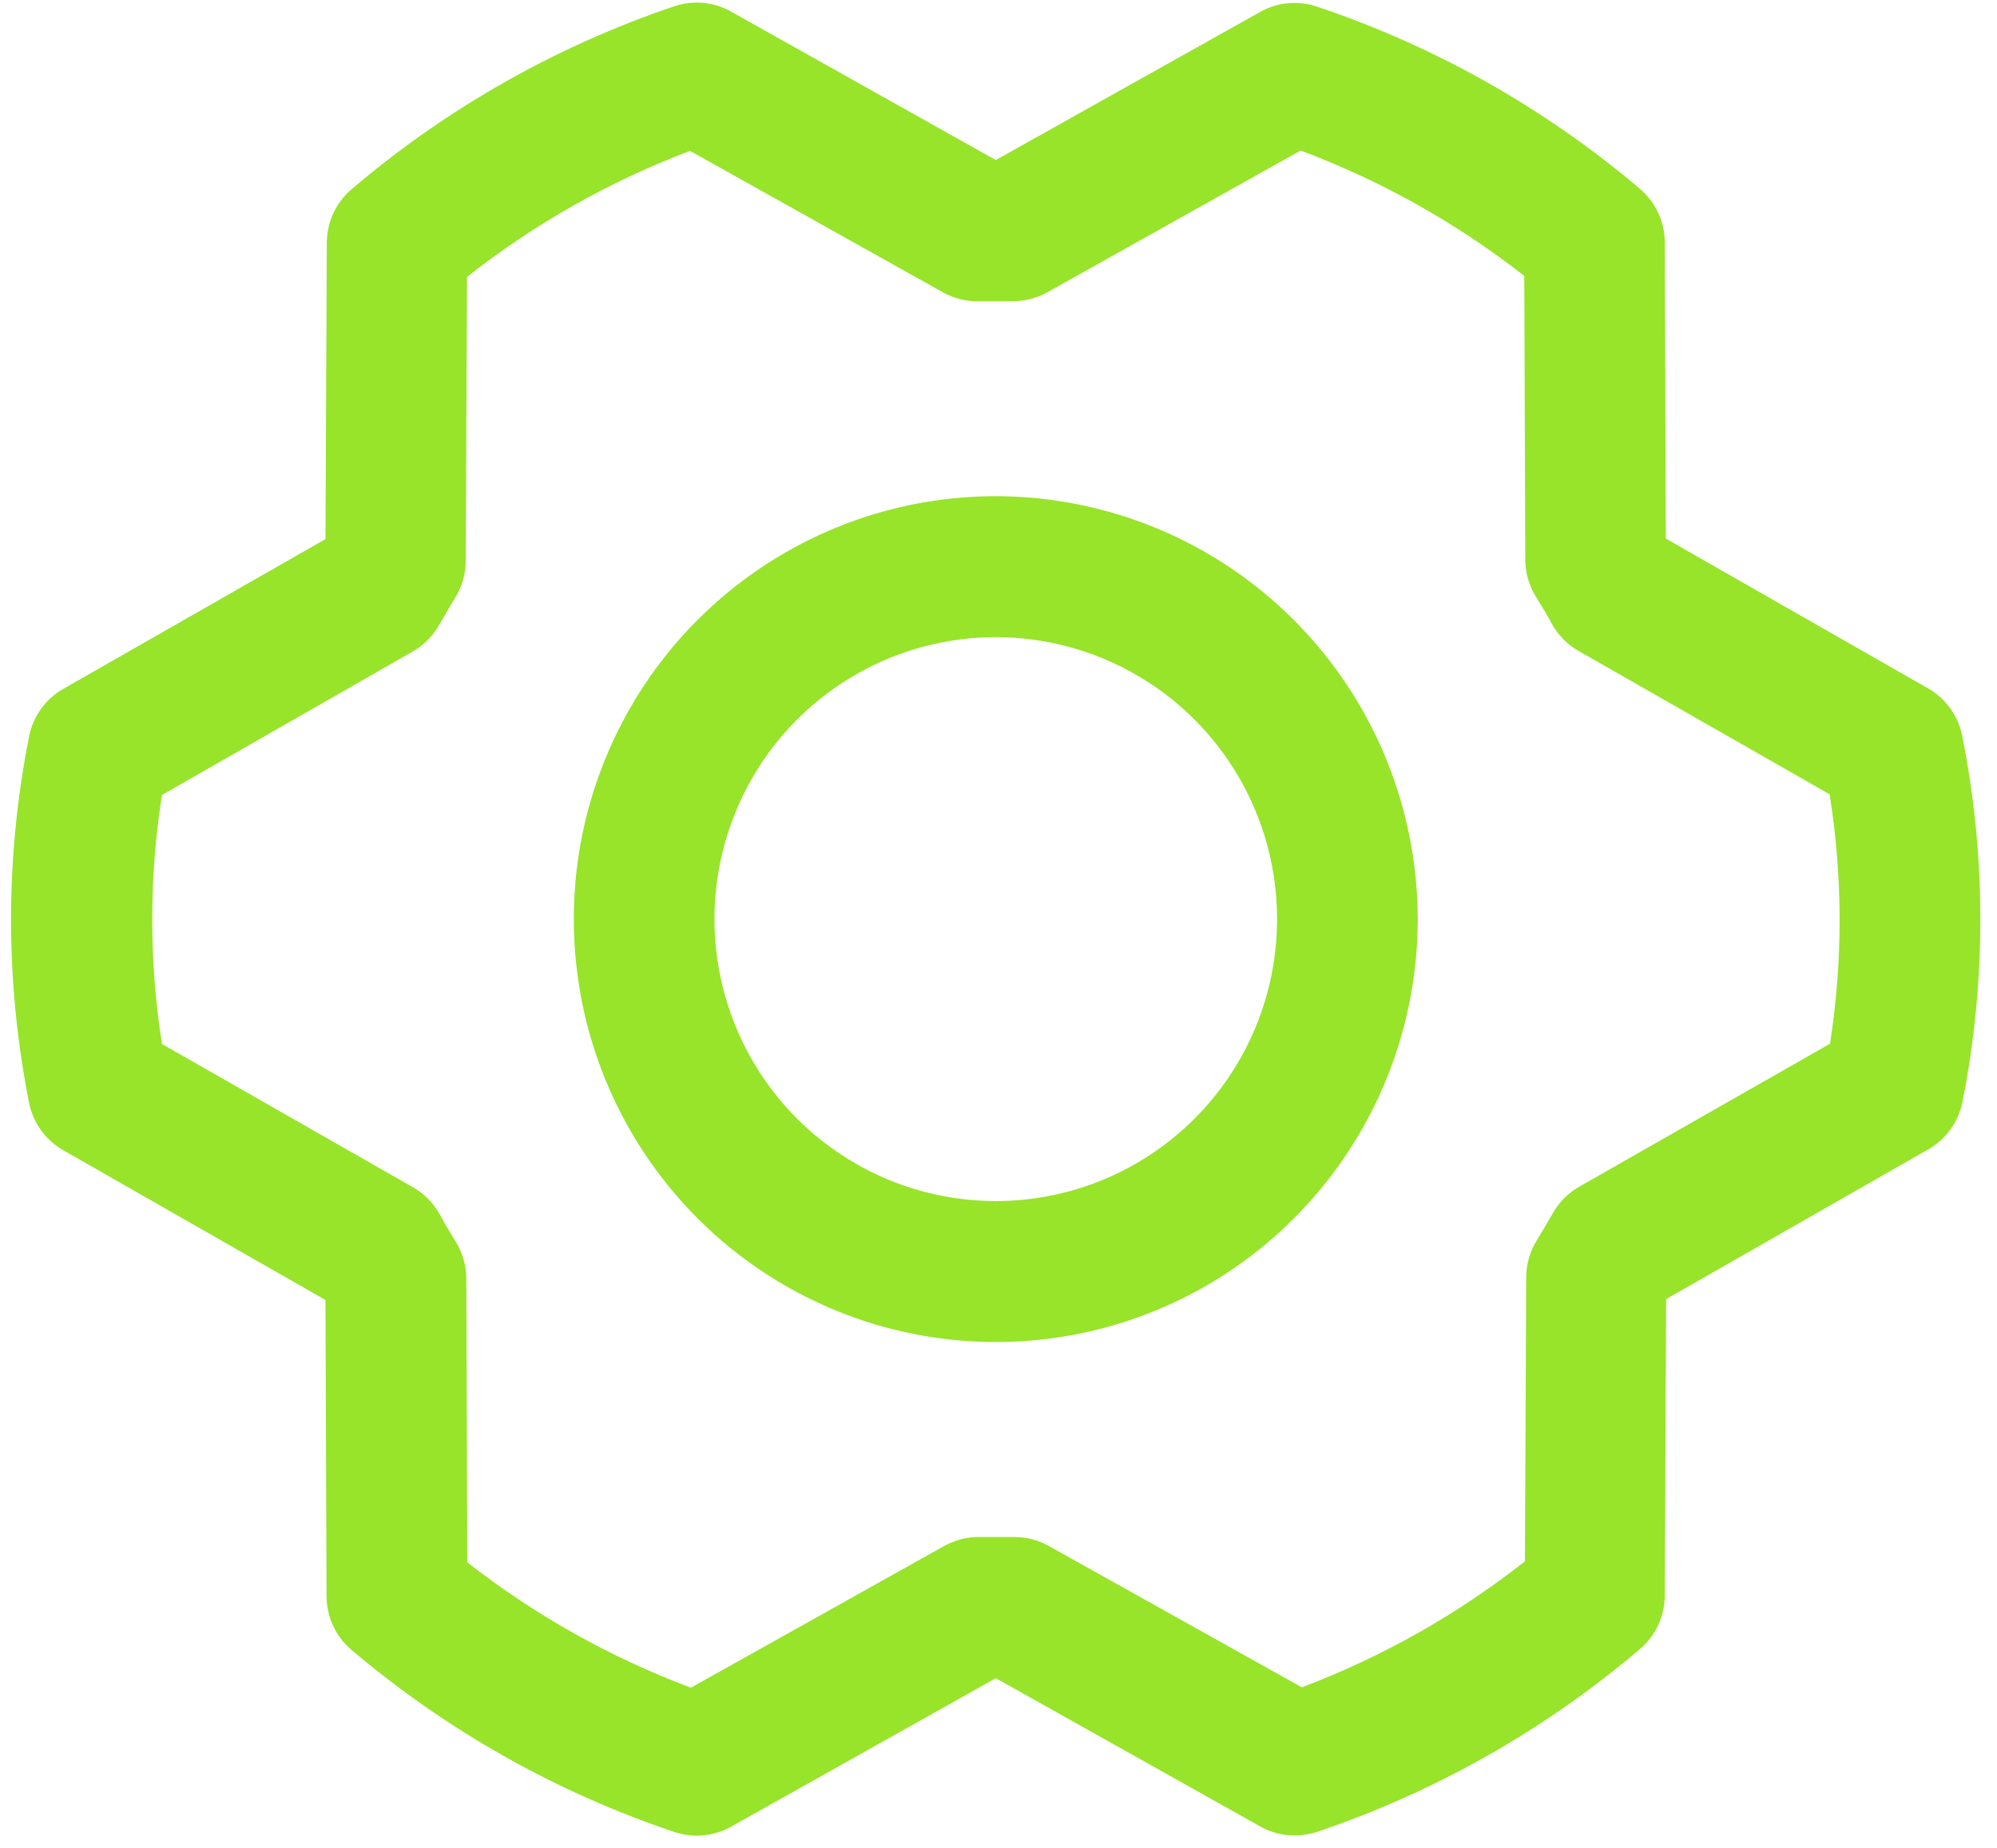 <svg width="94" height="87" viewBox="0 0 94 87" fill="none" xmlns="http://www.w3.org/2000/svg">
<path d="M46.872 23.361C42.944 23.361 39.104 24.529 35.837 26.717C32.571 28.905 30.025 32.015 28.522 35.653C27.019 39.291 26.625 43.295 27.392 47.158C28.158 51.02 30.05 54.568 32.828 57.353C35.605 60.138 39.144 62.034 42.997 62.802C46.85 63.571 50.844 63.176 54.473 61.669C58.102 60.162 61.204 57.61 63.387 54.335C65.569 51.061 66.734 47.211 66.734 43.273C66.729 37.994 64.634 32.932 60.911 29.199C57.187 25.466 52.138 23.367 46.872 23.361ZM46.872 56.548C44.253 56.548 41.693 55.769 39.516 54.31C37.338 52.852 35.641 50.779 34.639 48.353C33.636 45.927 33.374 43.258 33.885 40.683C34.396 38.108 35.657 35.743 37.509 33.886C39.361 32.03 41.72 30.766 44.289 30.253C46.857 29.741 49.52 30.004 51.939 31.009C54.359 32.014 56.427 33.715 57.882 35.898C59.337 38.081 60.113 40.648 60.113 43.273C60.113 46.794 58.718 50.17 56.235 52.66C53.752 55.149 50.384 56.548 46.872 56.548ZM92.364 34.649C92.272 34.181 92.081 33.739 91.803 33.353C91.525 32.966 91.168 32.644 90.755 32.409L78.411 25.357L78.362 11.41C78.36 10.93 78.255 10.455 78.052 10.02C77.85 9.584 77.556 9.198 77.191 8.888C72.713 5.091 67.557 2.181 61.996 0.313C61.558 0.165 61.094 0.11 60.634 0.152C60.173 0.194 59.727 0.332 59.323 0.558L46.872 7.535L34.409 0.545C34.005 0.319 33.558 0.179 33.096 0.136C32.635 0.093 32.17 0.148 31.732 0.297C26.175 2.178 21.025 5.099 16.554 8.904C16.189 9.214 15.895 9.6 15.693 10.034C15.491 10.469 15.385 10.943 15.383 11.422L15.32 25.381L2.977 32.434C2.564 32.669 2.207 32.991 1.929 33.378C1.651 33.764 1.46 34.206 1.368 34.674C0.238 40.365 0.238 46.223 1.368 51.914C1.46 52.381 1.651 52.823 1.929 53.21C2.207 53.596 2.564 53.918 2.977 54.154L15.32 61.206L15.37 75.153C15.372 75.633 15.477 76.107 15.679 76.543C15.882 76.978 16.176 77.365 16.541 77.675C21.019 81.472 26.175 84.382 31.736 86.249C32.173 86.398 32.638 86.453 33.098 86.411C33.558 86.369 34.005 86.23 34.409 86.005L46.872 79.011L59.336 86.001C59.829 86.276 60.385 86.419 60.949 86.415C61.311 86.415 61.67 86.356 62.013 86.241C67.569 84.362 72.719 81.444 77.191 77.642C77.556 77.332 77.849 76.946 78.052 76.511C78.254 76.077 78.359 75.603 78.362 75.124L78.424 61.165L90.767 54.112C91.18 53.877 91.537 53.555 91.815 53.168C92.093 52.782 92.284 52.34 92.377 51.872C93.5 46.186 93.496 40.334 92.364 34.649ZM86.157 49.13L74.335 55.871C73.817 56.167 73.388 56.597 73.094 57.116C72.854 57.531 72.602 57.97 72.345 58.385C72.017 58.908 71.842 59.514 71.84 60.132L71.778 73.51C68.6 76.012 65.06 78.012 61.28 79.442L49.355 72.78C48.86 72.505 48.303 72.362 47.737 72.365H46.152C45.56 72.351 44.975 72.494 44.456 72.78L32.522 79.459C28.734 78.04 25.184 76.049 21.995 73.556L21.95 60.198C21.947 59.579 21.773 58.972 21.445 58.447C21.188 58.033 20.936 57.618 20.7 57.178C20.407 56.651 19.978 56.212 19.458 55.909L7.624 49.151C7.012 45.267 7.012 41.312 7.624 37.428L19.425 30.675C19.943 30.379 20.372 29.949 20.667 29.43C20.907 29.015 21.159 28.576 21.416 28.161C21.744 27.638 21.919 27.032 21.921 26.414L21.983 13.036C25.16 10.534 28.7 8.534 32.48 7.104L44.389 13.766C44.908 14.054 45.493 14.197 46.086 14.181H47.592C48.184 14.195 48.77 14.052 49.289 13.766L61.222 7.087C65.011 8.506 68.56 10.497 71.749 12.99L71.795 26.348C71.797 26.967 71.972 27.574 72.299 28.099C72.556 28.513 72.808 28.928 73.044 29.368C73.337 29.895 73.766 30.334 74.286 30.637L86.12 37.395C86.741 41.281 86.748 45.242 86.141 49.13H86.157Z" fill="#97E42A"/>
</svg>
